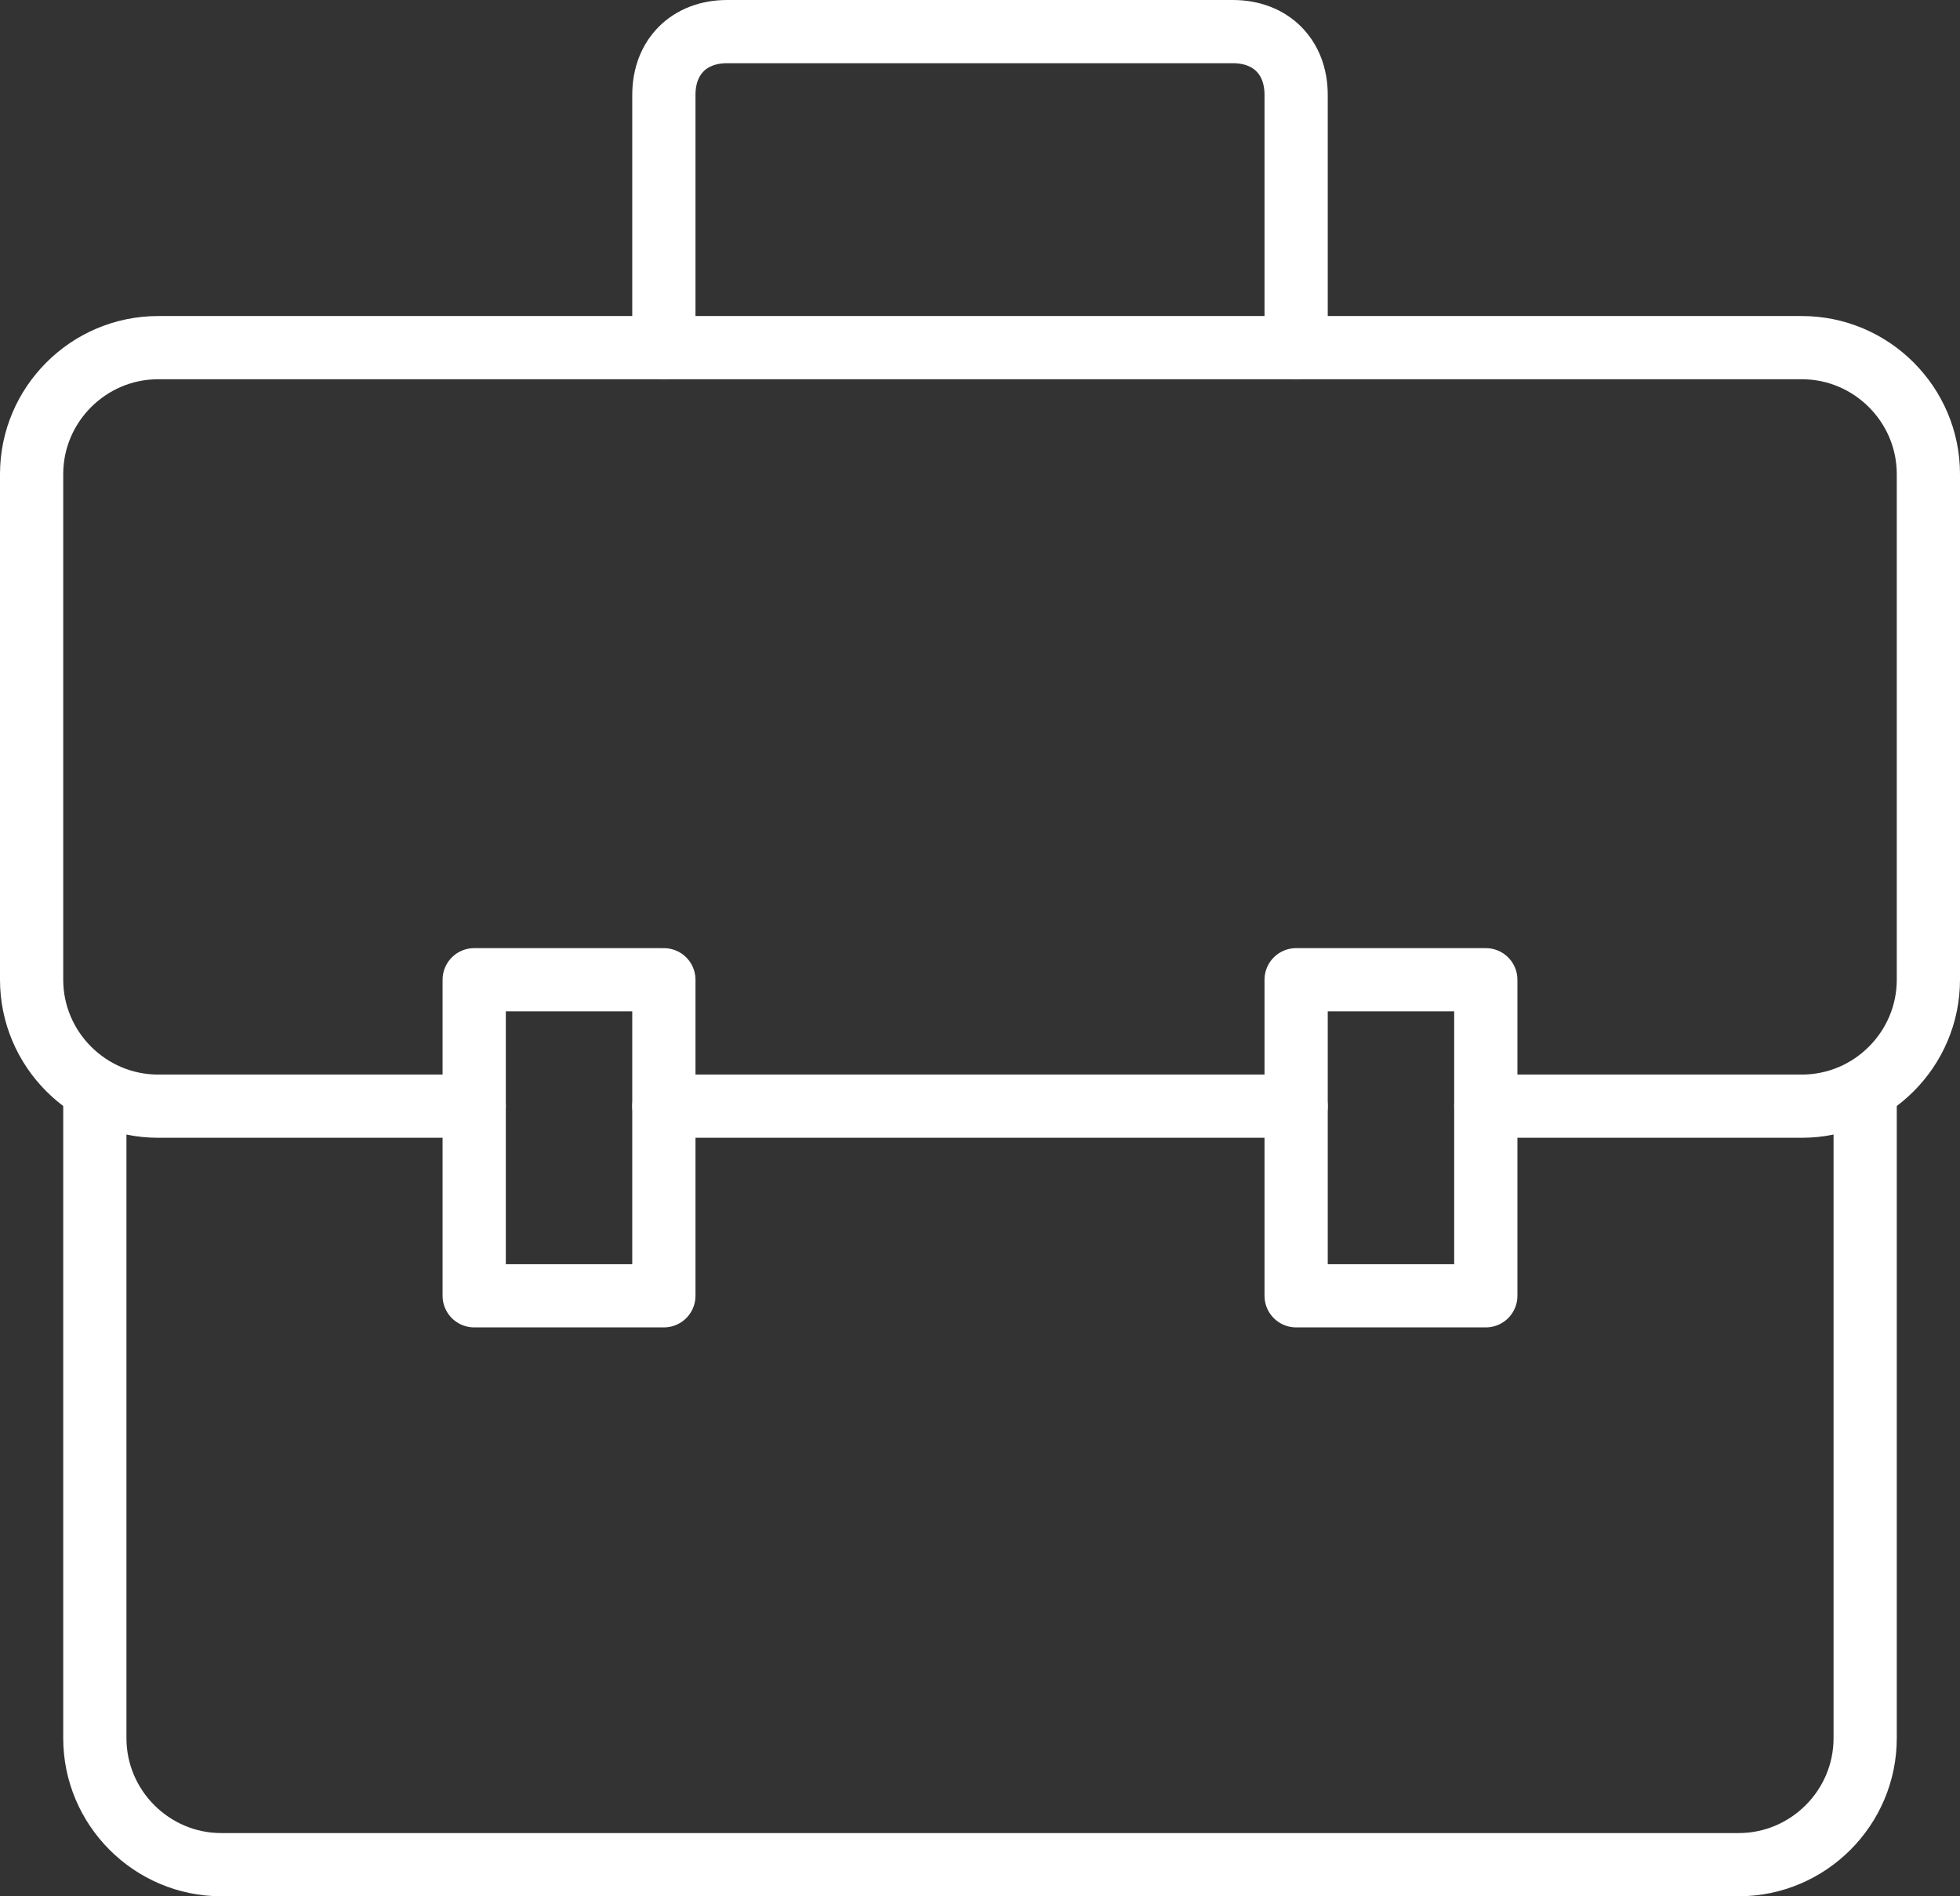 <svg width="31" height="30" viewBox="0 0 31 30" fill="none" xmlns="http://www.w3.org/2000/svg">
<rect x="0" y="0" width="31" height="30" fill="#333333" stroke="none"/>
<path d="M20.5 17.5H10.5" stroke="white" stroke-miterlimit="10" stroke-linecap="round" stroke-linejoin="round"/>
<path d="M7.5 17.5H2.5C1.4 17.5 0.5 16.6 0.5 15.5V7.5C0.5 6.4 1.4 5.5 2.5 5.5H28.5C29.6 5.5 30.5 6.4 30.5 7.5V15.5C30.5 16.6 29.6 17.5 28.5 17.5H23.5" stroke="white" stroke-miterlimit="10" stroke-linecap="round" stroke-linejoin="round"/>
<path d="M20.5 5.5V1.5C20.5 0.9 20.1 0.5 19.5 0.5H11.5C10.9 0.5 10.5 0.9 10.5 1.5V5.5" stroke="white" stroke-miterlimit="10" stroke-linecap="round" stroke-linejoin="round"/>
<path d="M29.5 17.5V27.5C29.5 28.6 28.6 29.5 27.5 29.5H3.5C2.4 29.5 1.5 28.6 1.5 27.5V17.5" stroke="white" stroke-miterlimit="10" stroke-linecap="round" stroke-linejoin="round"/>
<path d="M10.5 15.5H7.5V20.5H10.5V15.5Z" stroke="white" stroke-miterlimit="10" stroke-linecap="round" stroke-linejoin="round"/>
<path d="M23.5 15.5H20.5V20.5H23.5V15.5Z" stroke="white" stroke-miterlimit="10" stroke-linecap="round" stroke-linejoin="round"/>
</svg>
